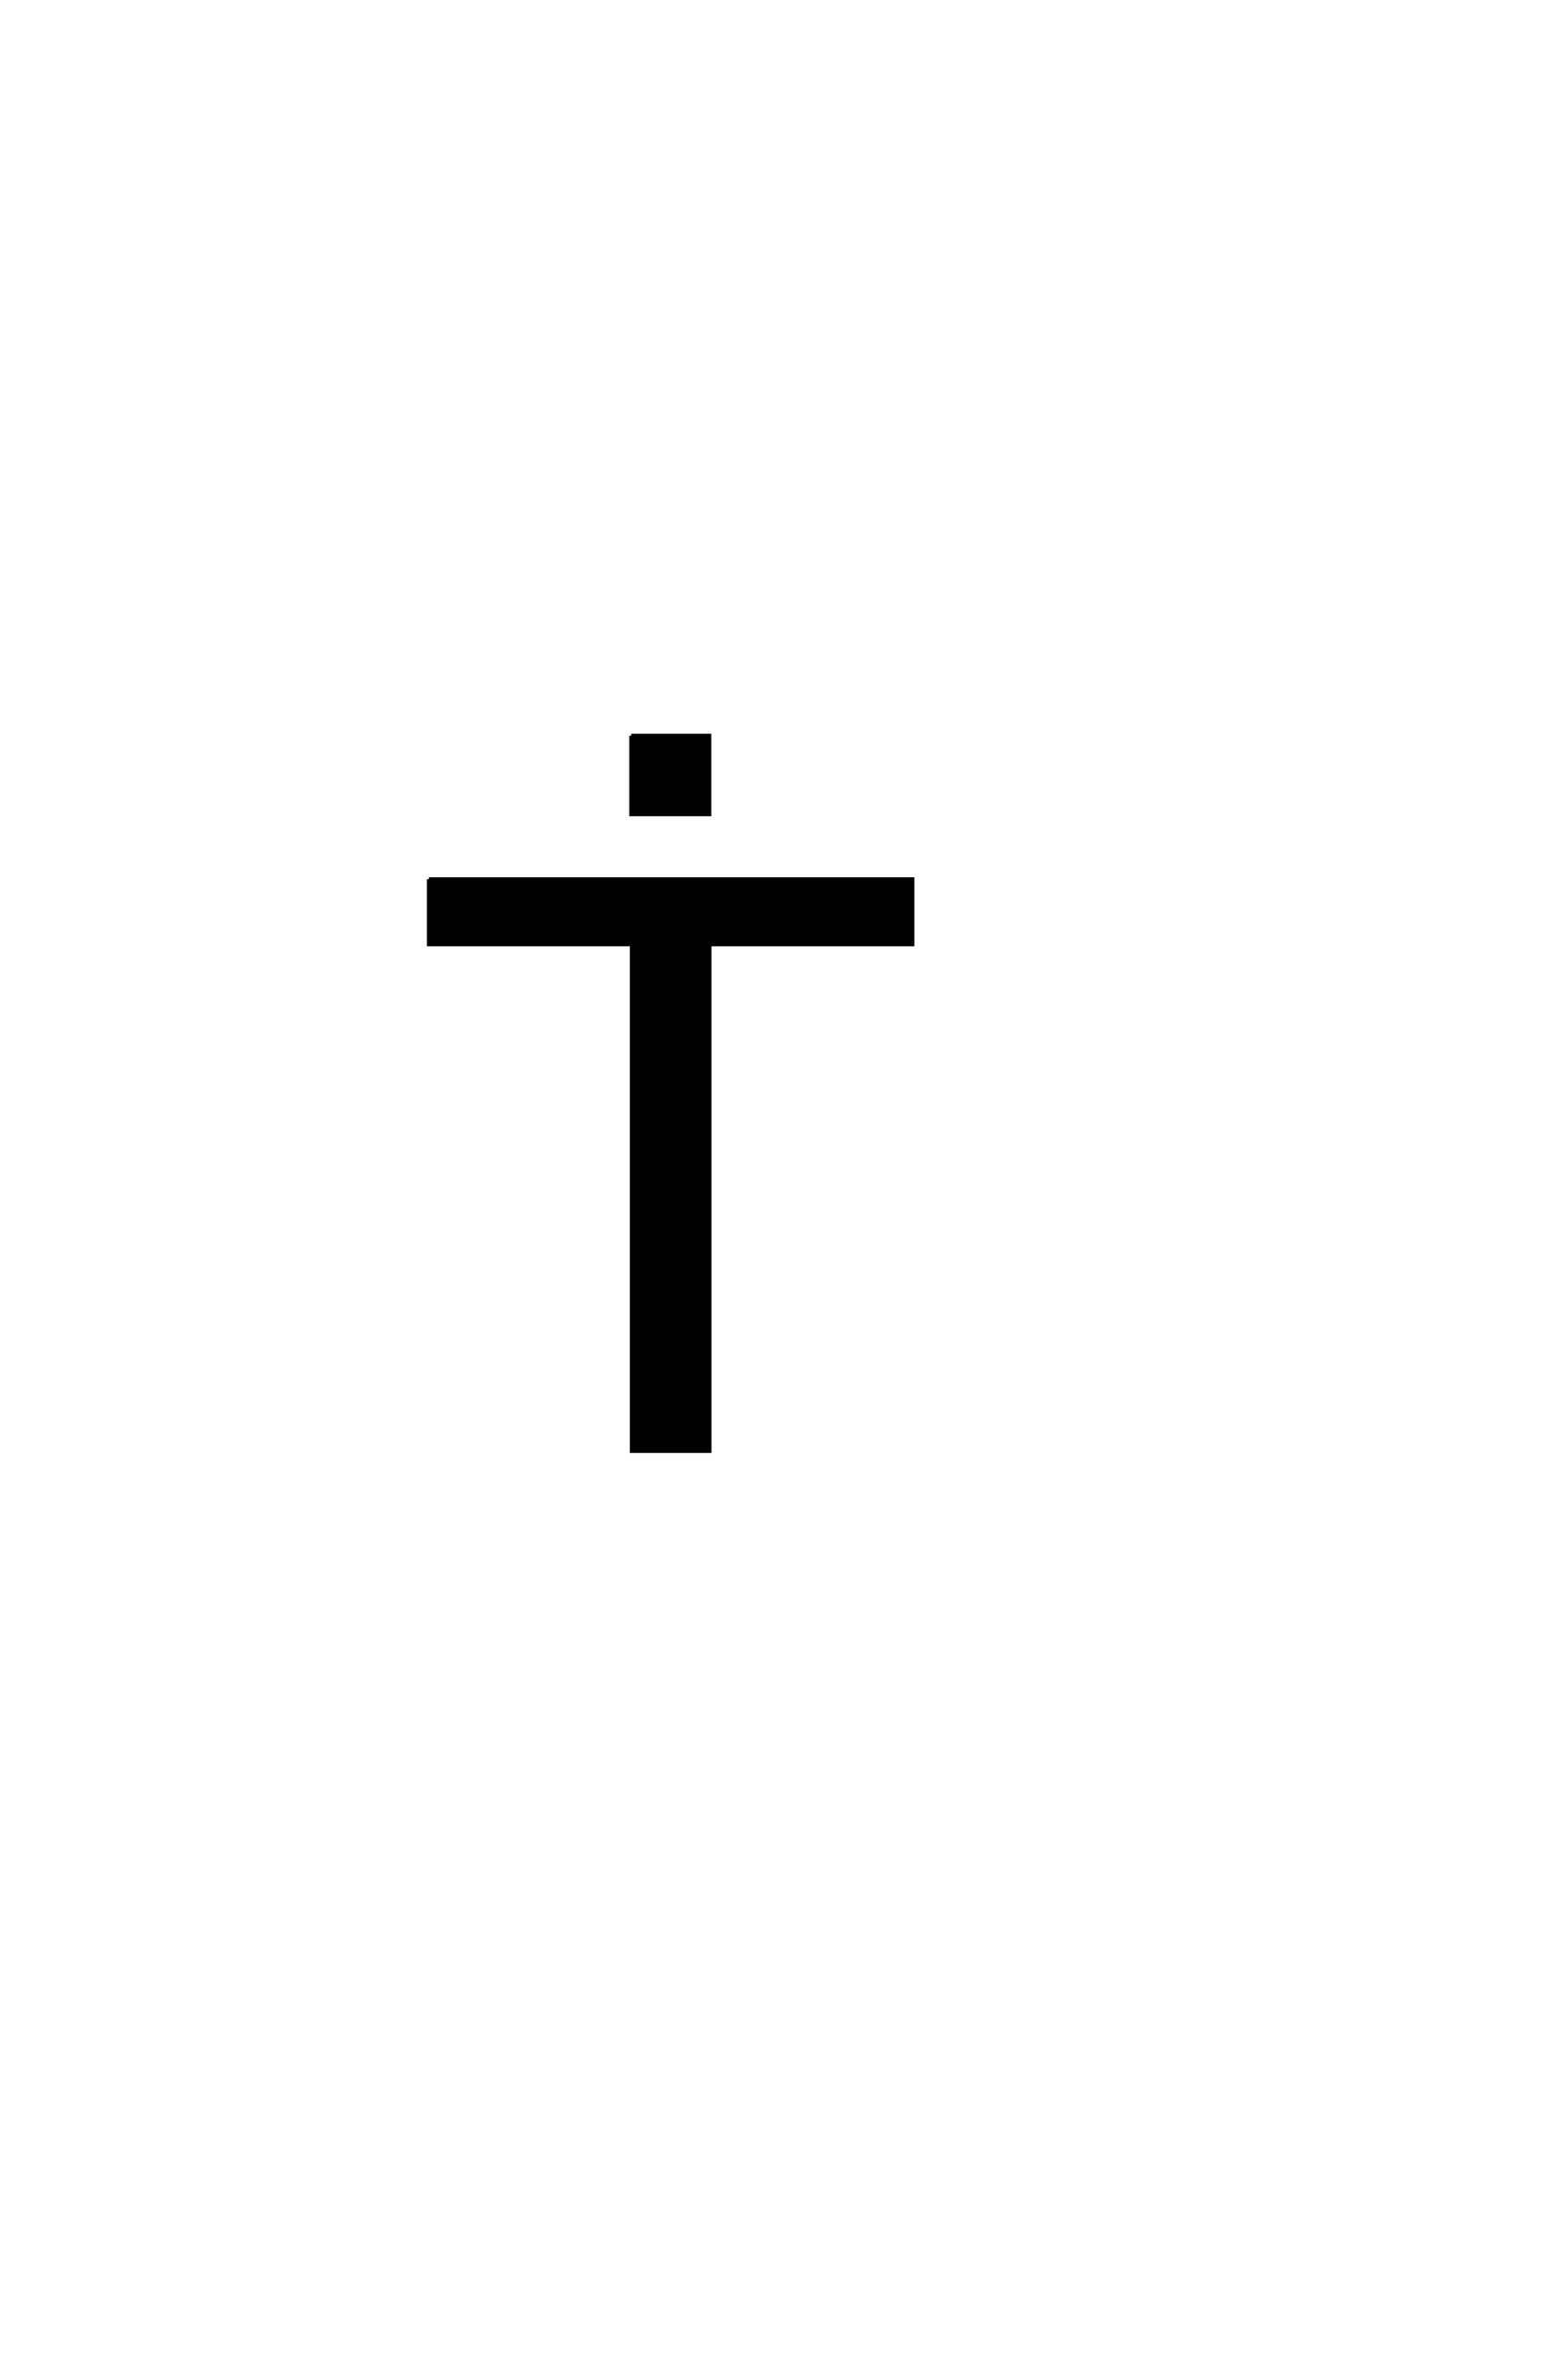 <?xml version='1.0' encoding='UTF-8'?>
<!DOCTYPE svg PUBLIC "-//W3C//DTD SVG 1.0//EN"
    "http://www.w3.org/TR/2001/REC-SVG-20010904/DTD/svg10.dtd">

<svg xmlns='http://www.w3.org/2000/svg' version='1.0'
     width='40.0' height='60.0'>

 <g transform='scale(0.1 -0.1) translate(110.0 -370.0)'>
  <path d='M51.031 182.391
L70.953 182.391
L70.953 162.375
L51.031 162.375
L51.031 182.391
L51.031 182.391
M-0.594 145.797
L122.75 145.797
L122.75 129.203
L71 129.203
L71 0
L51.172 0
L51.172 129.203
L-0.594 129.203
L-0.594 145.797
'
        style='fill: #000000; stroke: #000000'/>

 </g>
</svg>
